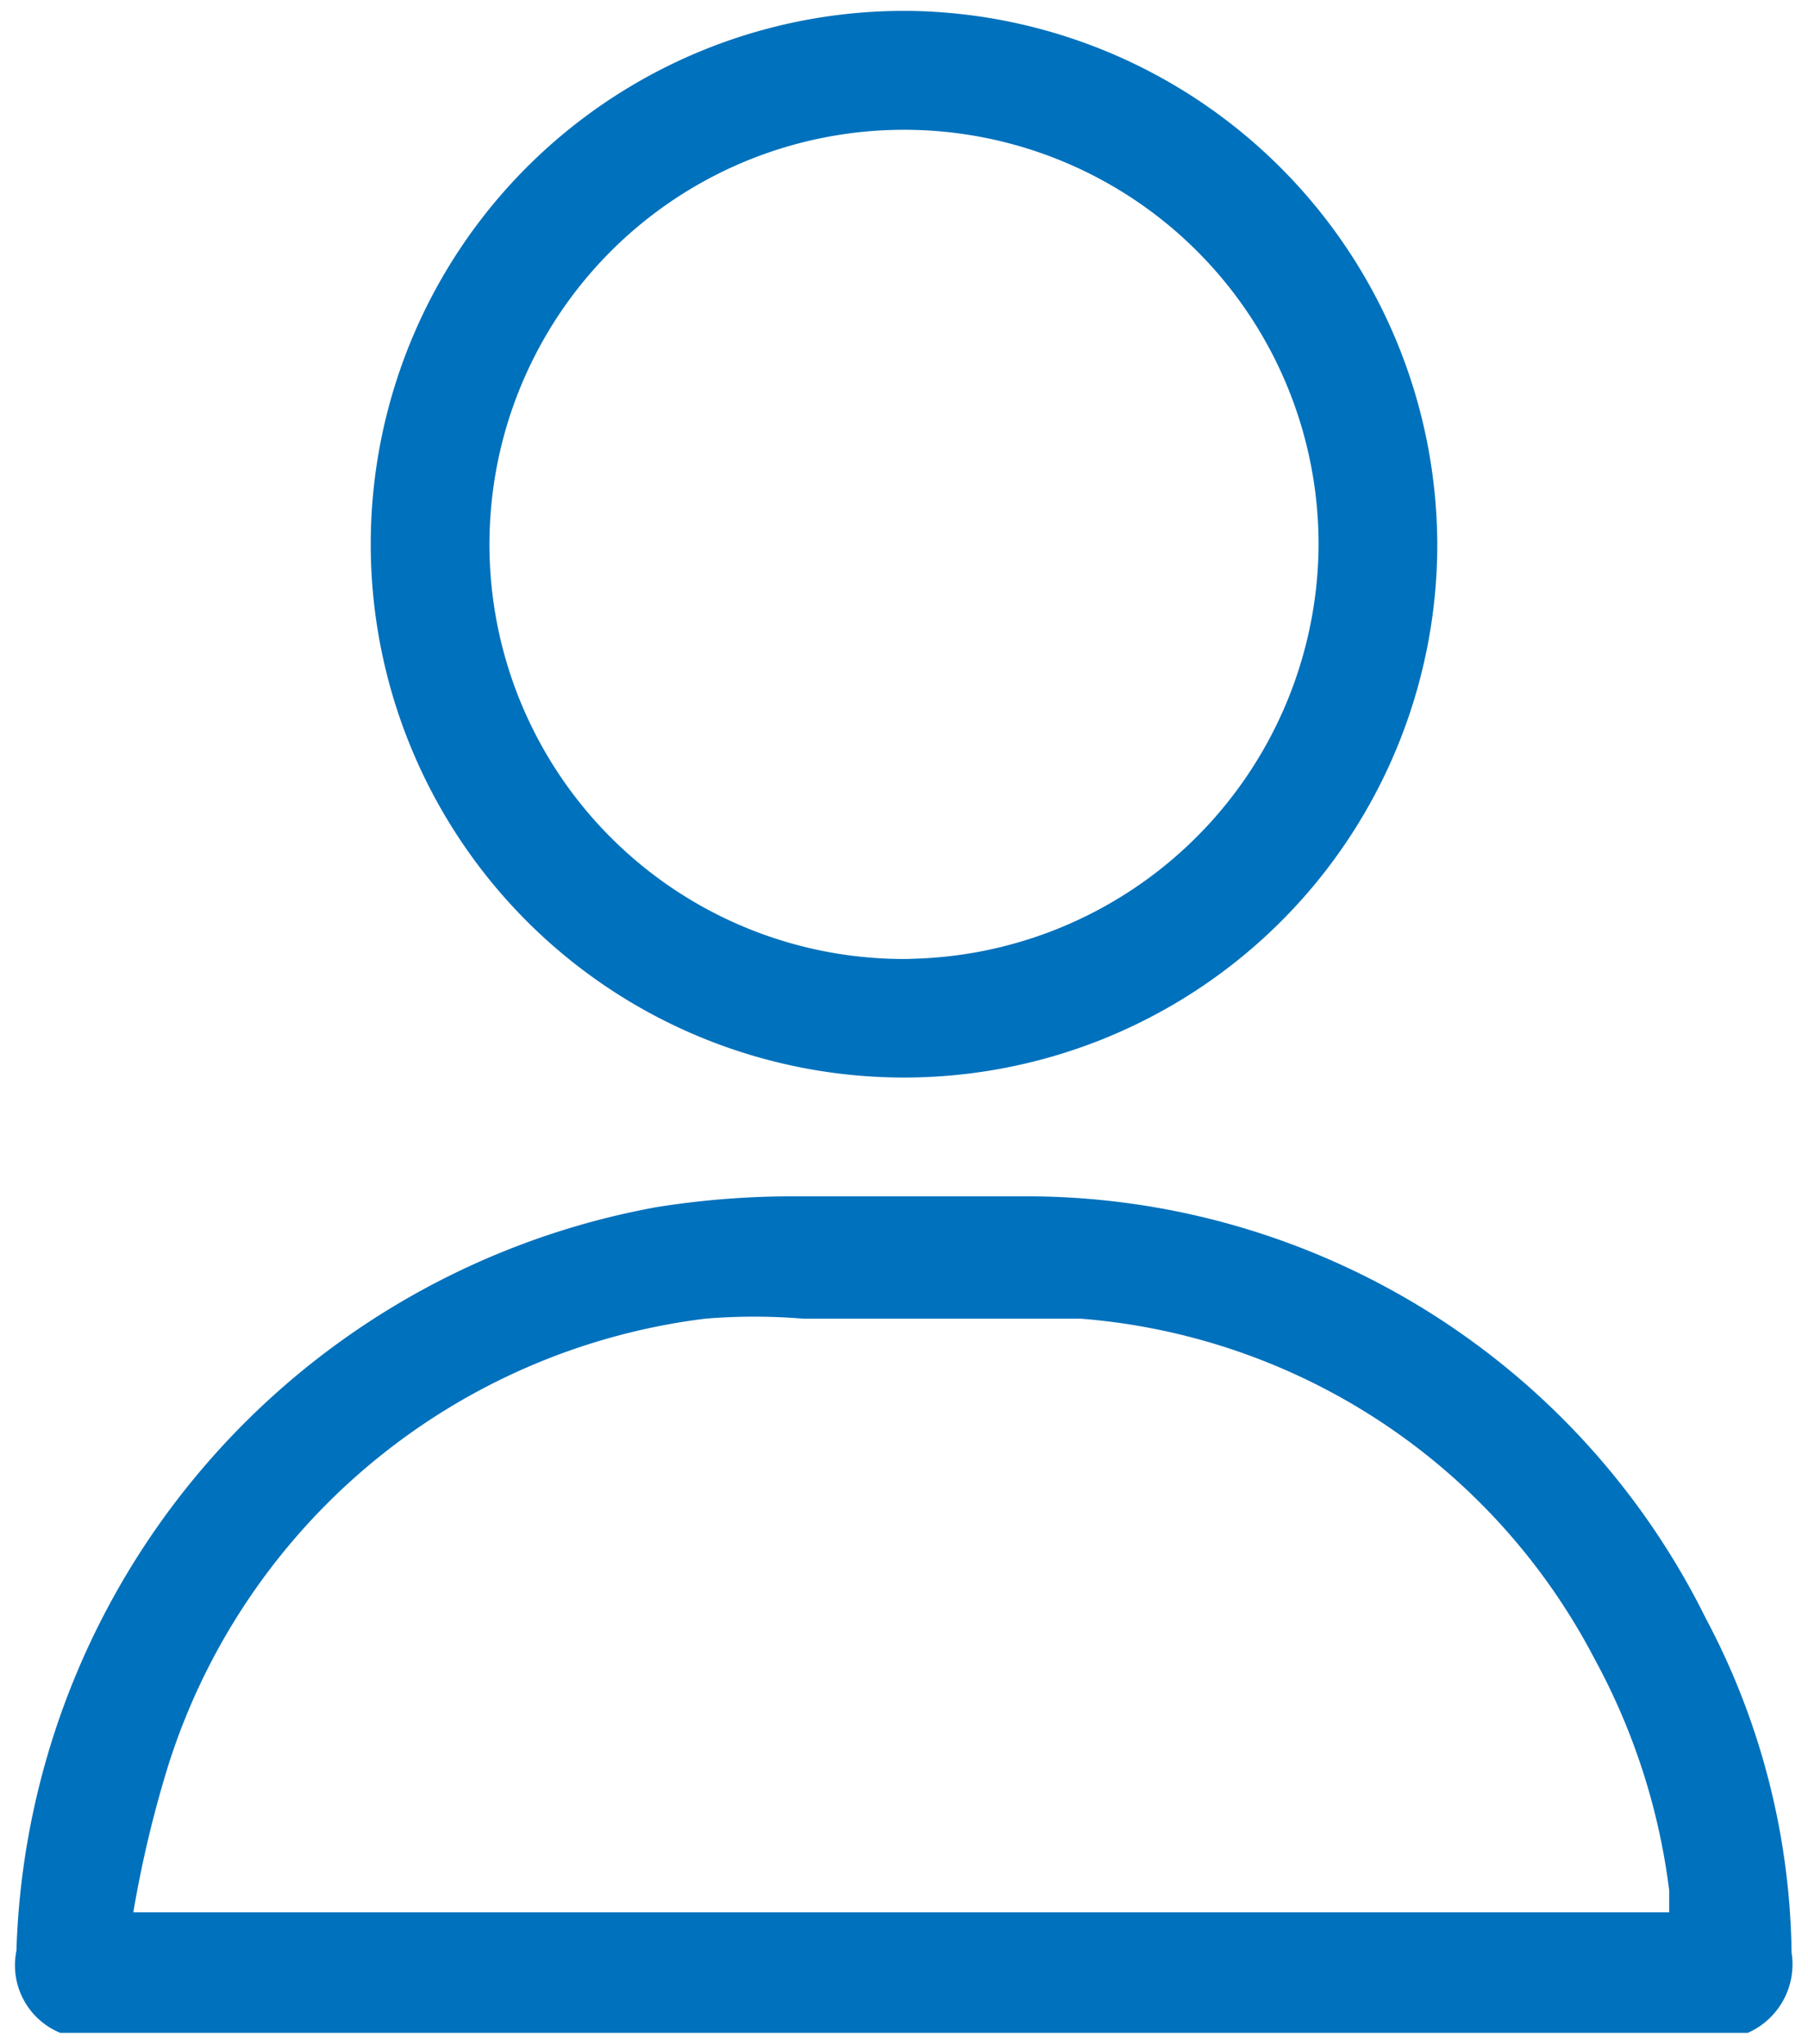 <svg id="Layer_1" data-name="Layer 1" xmlns="http://www.w3.org/2000/svg" viewBox="0 0 9.9 11.19"><defs><style>.cls-1{fill:#0071bc;}</style></defs><path class="cls-1" d="M9.81,10.69a4,4,0,0,0-.47-1.83,4.15,4.15,0,0,0-3.7-2.31c-.43,0-.87,0-1.31,0a4.71,4.71,0,0,0-.74.06,4.27,4.27,0,0,0-3.5,4.07.4.4,0,0,0,.24.45H9.57A.41.41,0,0,0,9.81,10.69ZM.73,10.47a6.24,6.24,0,0,1,.19-.8A3.54,3.54,0,0,1,3.86,7.22a3.25,3.25,0,0,1,.54,0c.51,0,1,0,1.52,0A3.48,3.48,0,0,1,8.73,9.08a3.57,3.57,0,0,1,.41,1.27v.12Z"/><path class="cls-1" d="M5,.06A2.92,2.92,0,1,0,7.87,3,2.93,2.93,0,0,0,5,.06Zm0,5.19A2.27,2.27,0,1,1,7.22,3,2.28,2.28,0,0,1,4.94,5.25Z"/></svg>